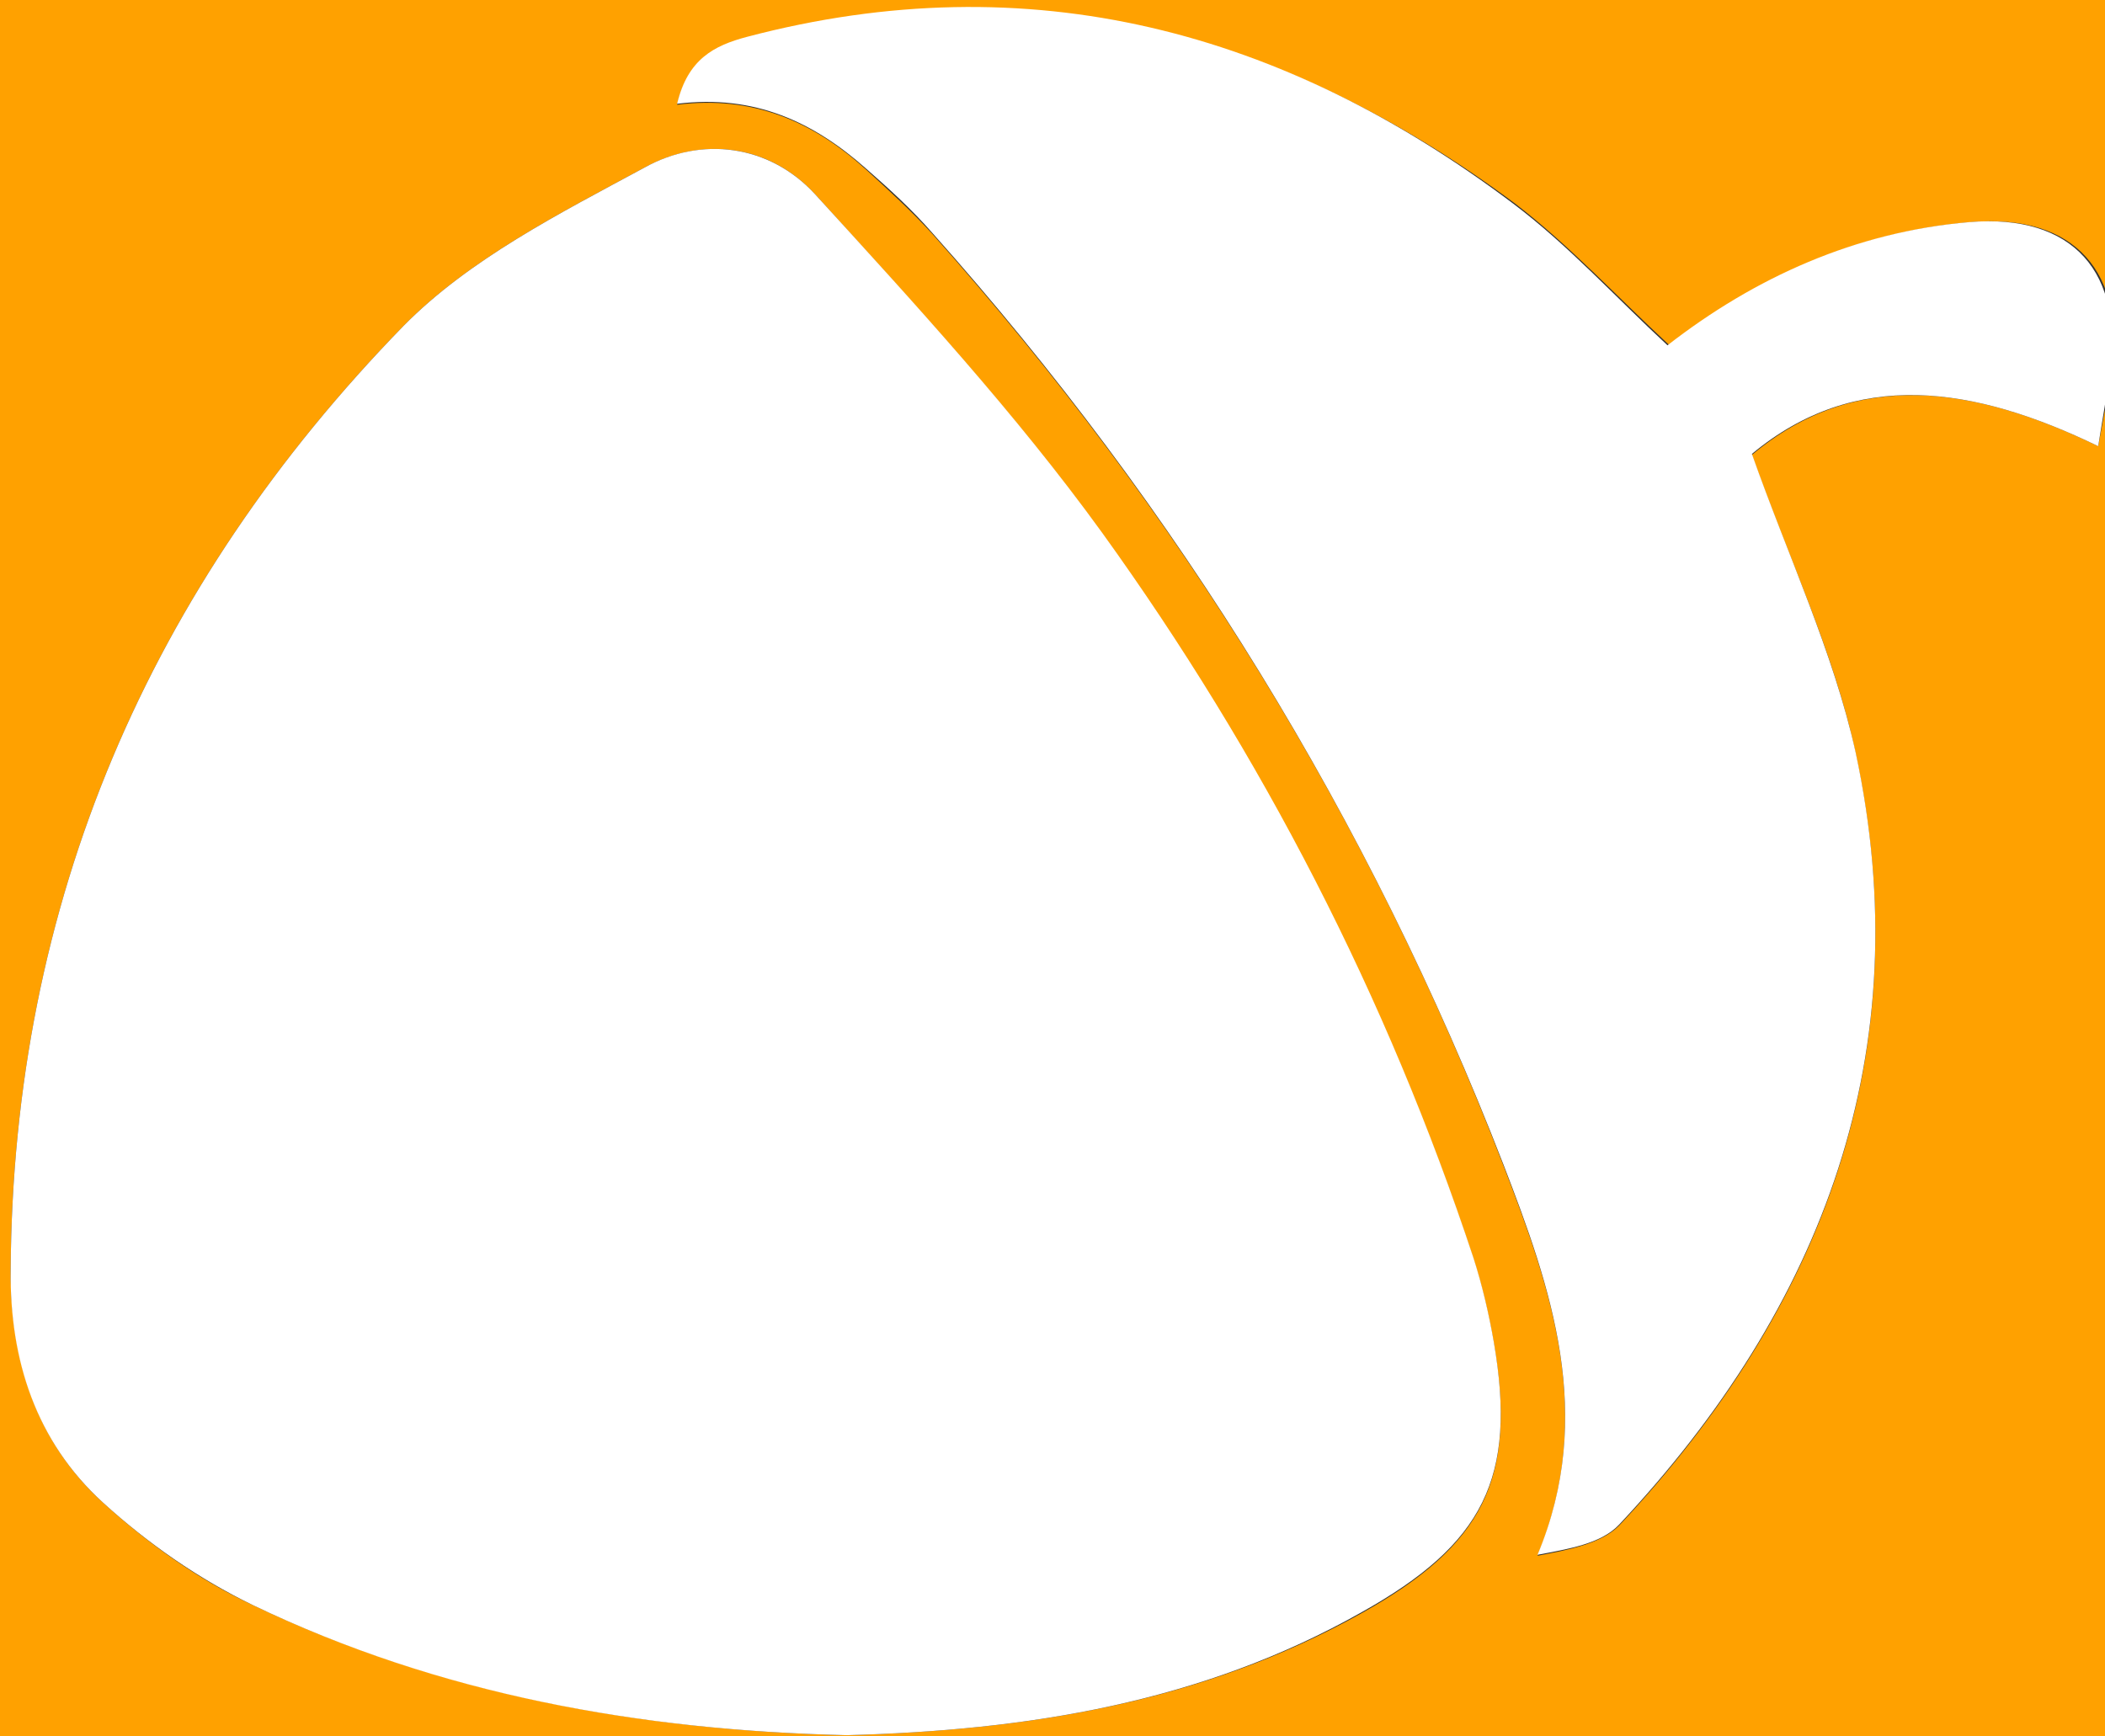 <?xml version="1.0" encoding="utf-8"?>
<!-- Generator: Adobe Illustrator 21.0.2, SVG Export Plug-In . SVG Version: 6.00 Build 0)  -->
<svg version="1.1" id="Layer_1" xmlns="http://www.w3.org/2000/svg" xmlns:xlink="http://www.w3.org/1999/xlink" x="0px" y="0px"
	 viewBox="0 0 217 179" style="enable-background:new 0 0 217 179;" xml:space="preserve">
<rect x="0" y="0" width="217" height="179" fill="#333333" stroke="none"/>
<style type="text/css">
	.st0{fill:#FFA100;}
	.st1{fill:#FFFFFF;}
</style>
<g>
	<path class="st0" d="M-43,241c0-100,0-200,0-300c100,0,200,0,300,0c0,100,0,200,0,300C157,241,57,241-43,241z M87.3,178.9
		c18.5-0.5,36.5-3.3,53.1-12.6c12.5-7,16-13.8,13.6-27.8c-0.5-2.9-1.2-5.9-2.1-8.7c-8.9-26.9-21.9-51.9-38.3-74.8
		C104.7,42.6,94.2,31.3,84,20c-4.7-5.1-11.6-6-17.6-2.7c-8.7,4.7-18,9.4-24.8,16.3C15.4,60.5,1.3,93,1.1,131
		c0,9.2,2.6,17.6,9.5,23.9c4.6,4.2,9.9,8,15.5,10.6C45.3,174.6,65.9,178.4,87.3,178.9z M216.3,46c0.6-3.3,1-5.2,1.3-7.2
		c1.7-10.7-3.7-16.8-14.4-15.9c-11.8,1-22.1,5.7-31.1,12.7c-5.4-5-10.3-10.3-15.9-14.6C132.4,3.3,106.3-3.7,77,3.9
		c-3.3,0.9-6.1,2.3-7.2,6.9c7.9-1,14.1,1.8,19.5,6.7c2.3,2.1,4.7,4.3,6.8,6.6c25.4,28.5,45.2,60.5,58.9,96.1
		c4.9,12.7,9.5,25.7,3.5,40.2c3.1-0.6,6.5-1.2,8.4-3.1c21.1-22.5,31-48.8,24.4-79.6c-2.2-10.4-7-20.3-10.7-30.8
		C191.3,37.9,203.5,39.8,216.3,46z"/>
	<path class="st1" d="M87.3,178.9c-21.4-0.5-42-4.2-61.2-13.4c-5.6-2.7-10.9-6.4-15.5-10.6C3.7,148.6,1,140.2,1.1,131
		c0.2-38,14.3-70.5,40.5-97.4c6.8-6.9,16.1-11.6,24.8-16.3C72.3,14,79.3,14.9,84,20c10.3,11.3,20.7,22.6,29.6,34.9
		c16.5,22.9,29.4,47.9,38.3,74.8c0.9,2.8,1.6,5.8,2.1,8.7c2.4,14-1.1,20.8-13.6,27.8C123.8,175.6,105.8,178.4,87.3,178.9z"/>
	<path class="st1" d="M216.3,46c-12.8-6.2-25-8.1-35.7,0.8c3.7,10.5,8.4,20.4,10.7,30.8c6.6,30.8-3.3,57.1-24.4,79.6
		c-1.9,2-5.3,2.5-8.4,3.1c6-14.4,1.4-27.5-3.5-40.2c-13.8-35.6-33.5-67.6-58.9-96.1c-2.1-2.4-4.4-4.5-6.8-6.6
		c-5.4-4.8-11.5-7.7-19.5-6.7c1.1-4.6,3.8-6,7.2-6.9c29.2-7.7,55.4-0.6,79,17.2c5.7,4.3,10.5,9.6,15.9,14.6c9-7,19.4-11.7,31.1-12.7
		c10.7-0.9,16.1,5.2,14.4,15.9C217.2,40.8,216.8,42.8,216.3,46z"/>
</g>
</svg>
